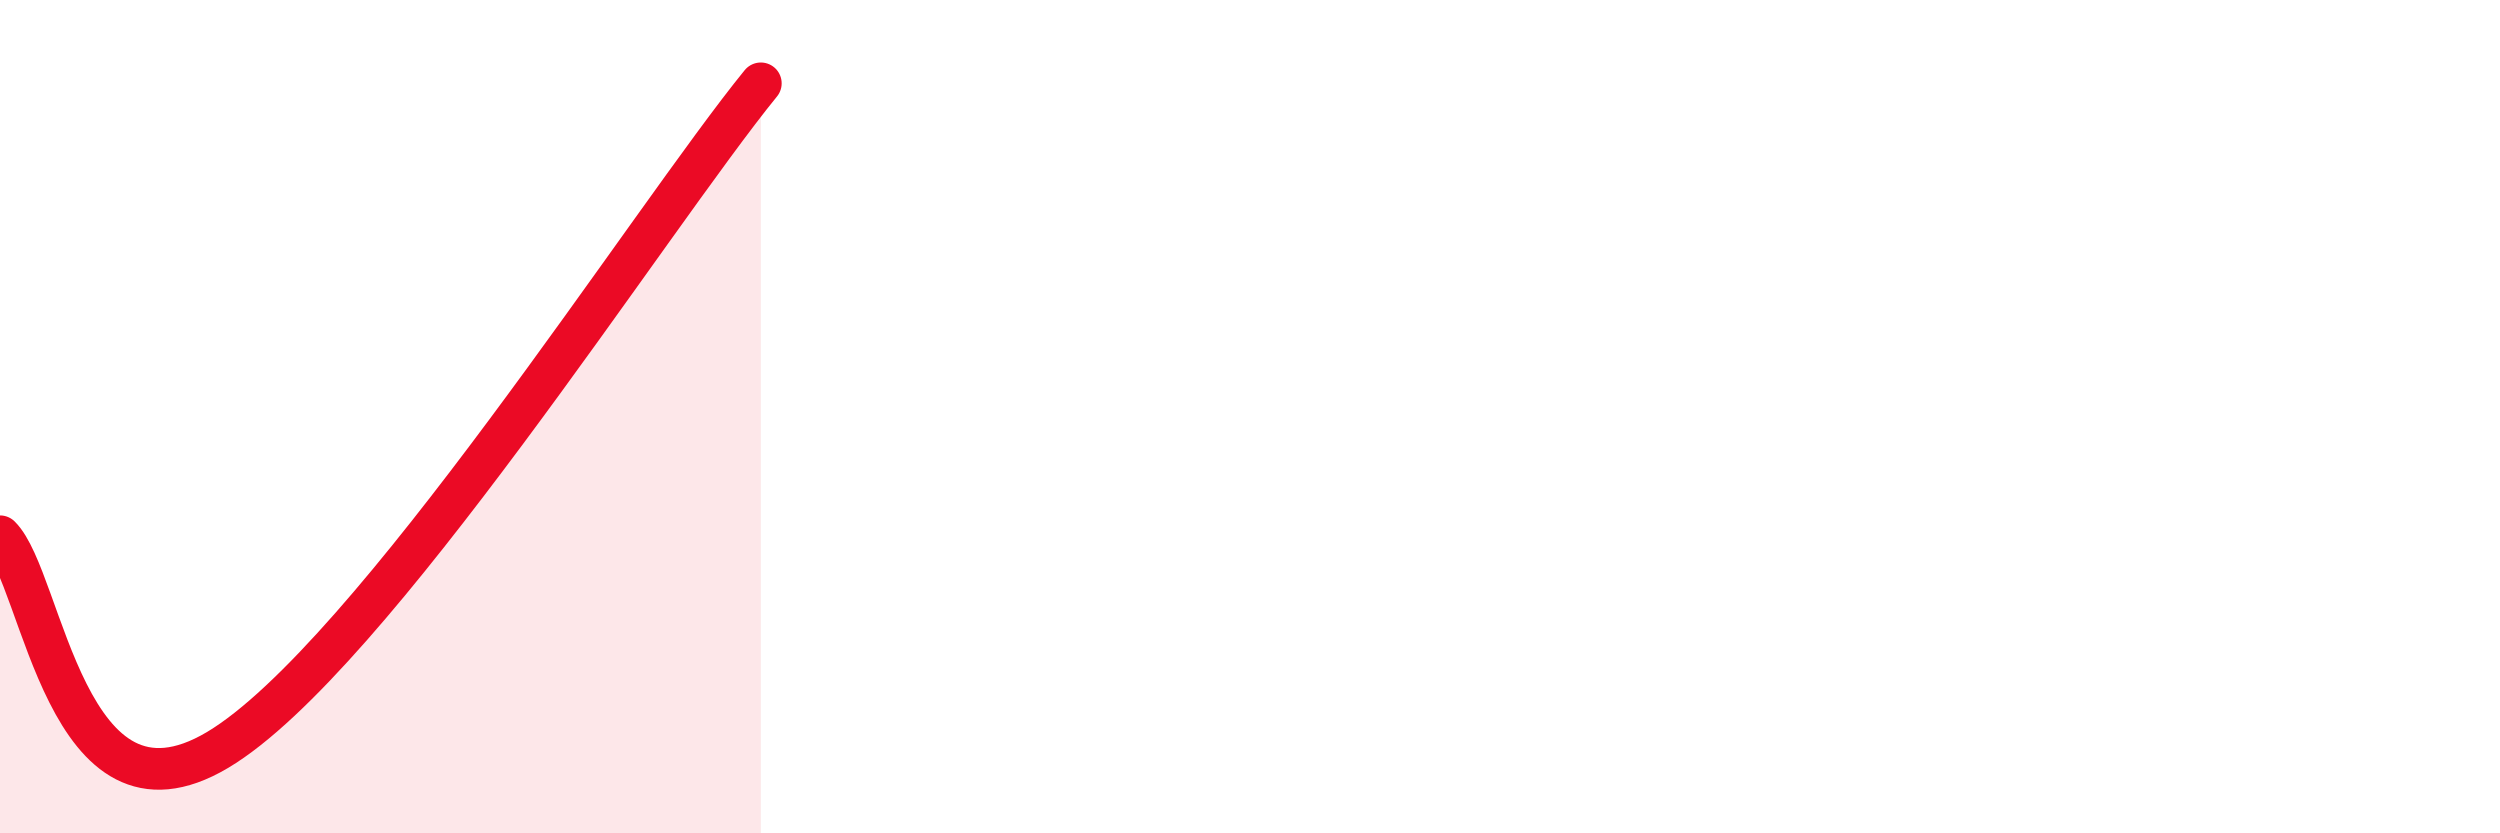 
    <svg width="60" height="20" viewBox="0 0 60 20" xmlns="http://www.w3.org/2000/svg">
      <path
        d="M 0,12.87 C 1.04,13.9 1.57,20.17 5.22,18 C 8.87,15.83 15.65,5.2 18.26,2L18.26 20L0 20Z"
        fill="#EB0A25"
        opacity="0.1"
        stroke-linecap="round"
        stroke-linejoin="round"
      />
      <path
        d="M 0,12.87 C 1.04,13.9 1.57,20.17 5.22,18 C 8.87,15.83 15.65,5.2 18.26,2"
        stroke="#EB0A25"
        stroke-width="1"
        fill="none"
        stroke-linecap="round"
        stroke-linejoin="round"
      />
    </svg>
  
